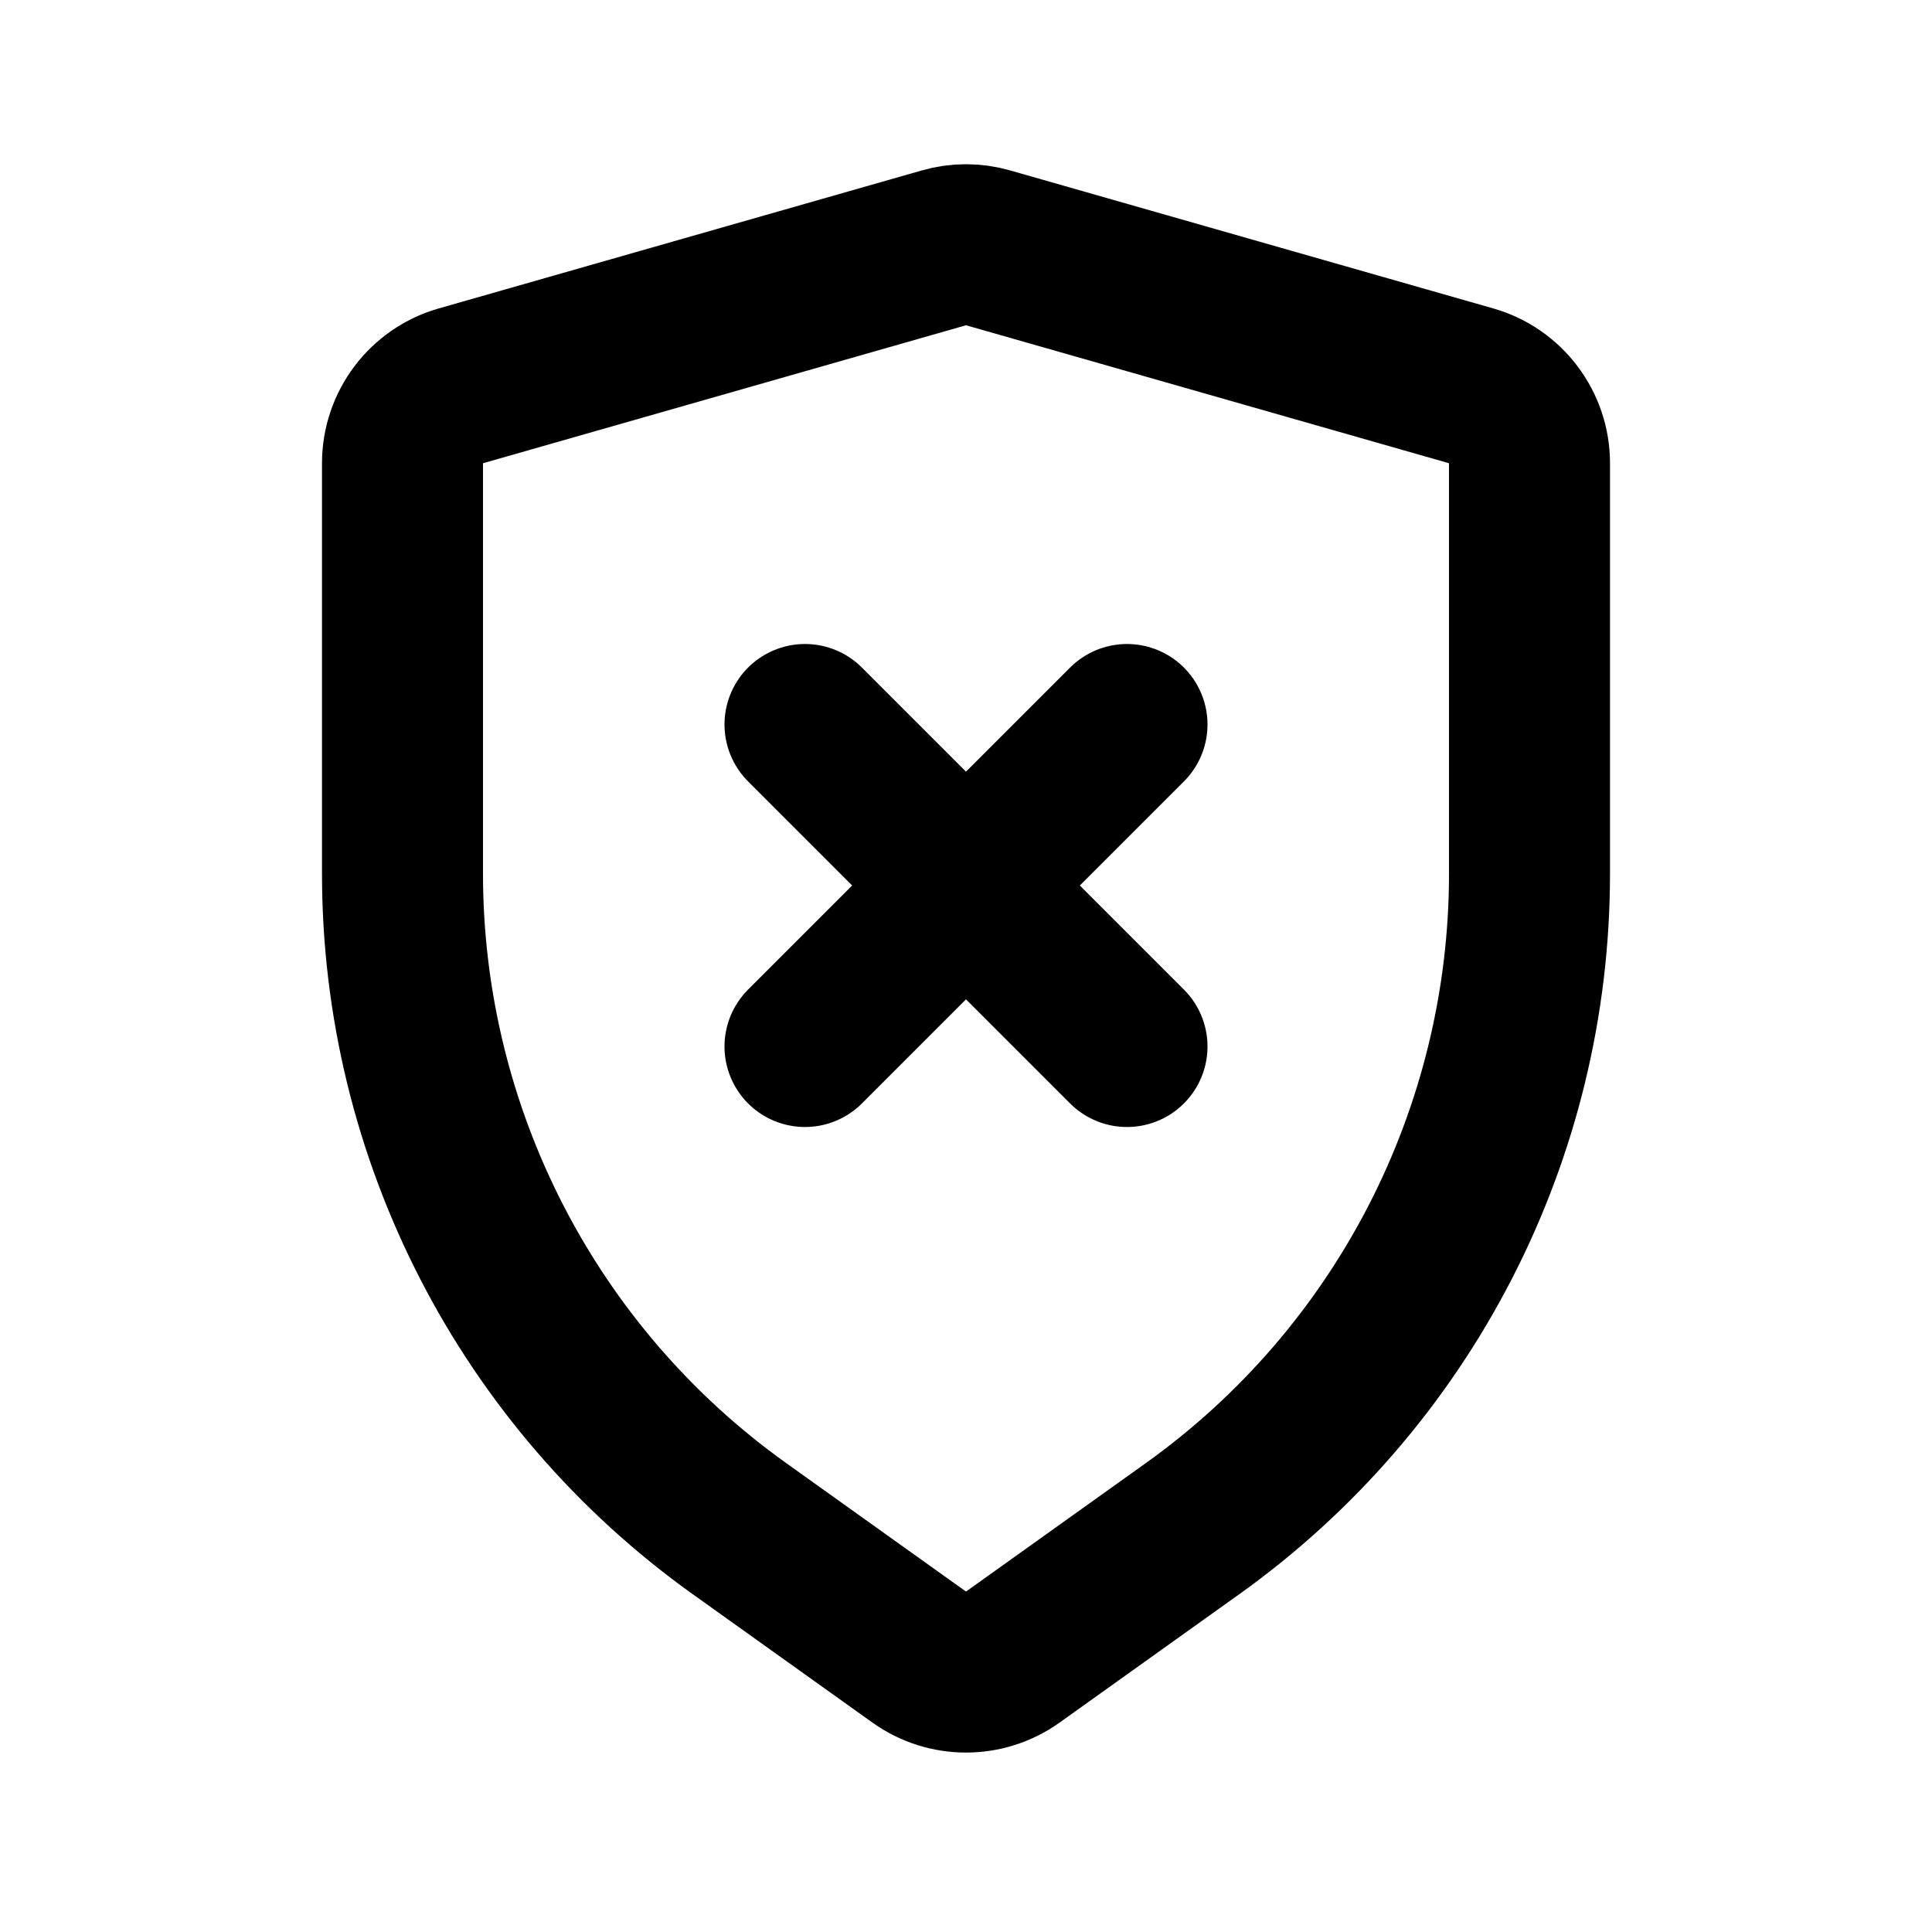 <svg
  xmlns="http://www.w3.org/2000/svg"
  viewBox="0 0 24 24"
  fill="none"
>
  <path
    d="
      M 10      9
      L 12      11
      M 12      11
      L 14      13
      M 12      11
      L 14      9
      M 12      11
      L 10      13
      M 11.725 3.079
      L 5.725 4.793
      C 5.296 4.915 5       5.308 5       5.754
      L 5       10.854
      C 5       14.083 6.56 17.114 9.188 18.991
      L 11.419 20.585
      C 11.767 20.833 12.233 20.833 12.581 20.585
      L 14.812 18.991
      C 17.44 17.114 19      14.083 19      10.854
      V 5.754
      C 19      5.308 18.704  4.915 18.275 4.793
      L 12.275 3.079
      C 12.095 3.027 11.905 3.027 11.725 3.079
      Z
    "
    stroke="black"
    stroke-width="2"
    stroke-linecap="round"
    stroke-linejoin="round"
  />
</svg>

